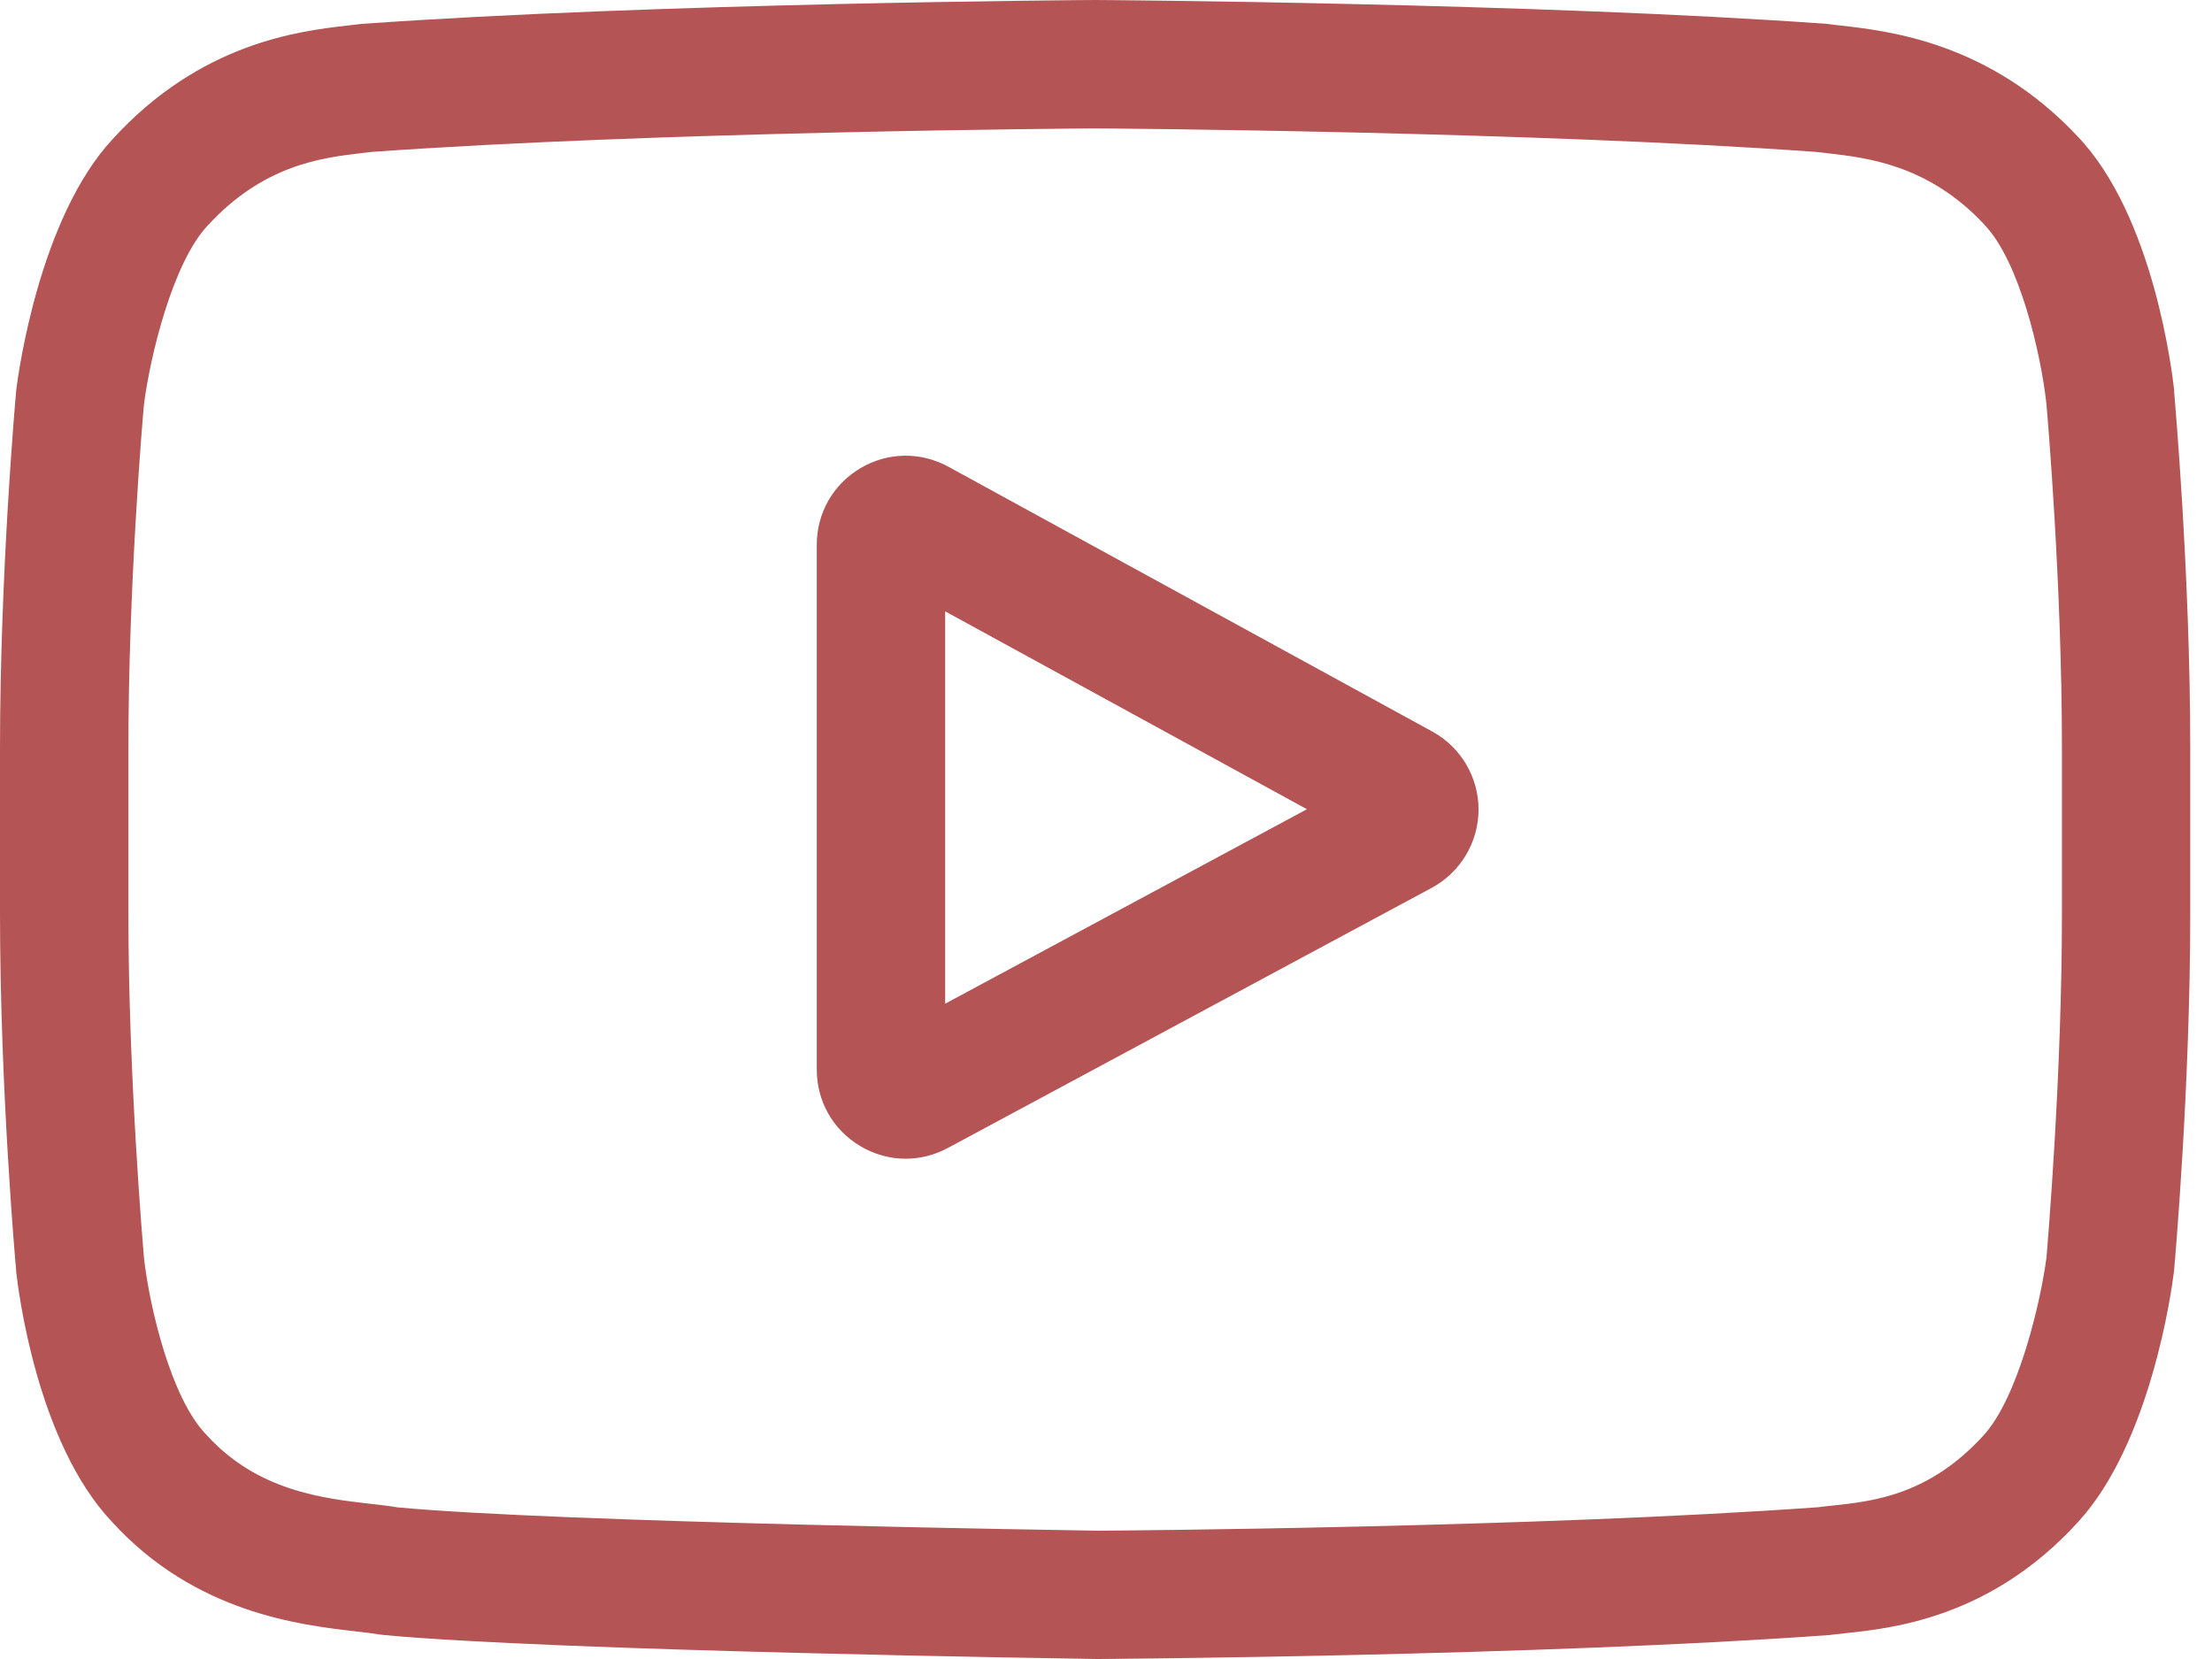 <svg width="24" height="18" viewBox="0 0 24 18" fill="none" xmlns="http://www.w3.org/2000/svg">
<path d="M15.54 7.937L10.29 5.064C9.988 4.899 9.631 4.905 9.335 5.08C9.039 5.256 8.862 5.566 8.862 5.91V11.606C8.862 11.949 9.038 12.258 9.332 12.434C9.486 12.526 9.656 12.572 9.826 12.572C9.983 12.572 10.139 12.533 10.283 12.456L15.534 9.633C15.845 9.465 16.04 9.141 16.042 8.787C16.043 8.433 15.851 8.107 15.54 7.937ZM10.255 10.89V6.633L14.18 8.78L10.255 10.89Z" fill="#B45454"/>
<path d="M23.59 4.248V4.237C23.568 4.045 23.369 2.345 22.541 1.479C21.586 0.461 20.501 0.338 19.98 0.278C19.937 0.274 19.897 0.269 19.862 0.264L19.821 0.259C16.679 0.032 11.934 0 11.886 0H11.878C11.831 0 7.086 0.032 3.916 0.26L3.874 0.265C3.84 0.269 3.803 0.274 3.762 0.278C3.246 0.338 2.174 0.462 1.216 1.516C0.428 2.372 0.201 4.037 0.177 4.224L0.175 4.248C0.167 4.327 0 6.223 0 8.125V9.904C0 11.806 0.167 13.701 0.175 13.781V13.793C0.196 13.981 0.396 15.651 1.22 16.517C2.119 17.5 3.255 17.631 3.866 17.701C3.963 17.712 4.046 17.722 4.103 17.732L4.158 17.739C5.972 17.912 11.659 17.996 11.901 18H11.915C11.963 18 16.708 17.968 19.849 17.74L19.89 17.735C19.93 17.73 19.975 17.726 20.023 17.72C20.535 17.666 21.602 17.553 22.548 16.512C23.335 15.656 23.564 13.991 23.586 13.804L23.589 13.78C23.596 13.7 23.764 11.805 23.764 9.903V8.124C23.764 6.222 23.595 4.327 23.589 4.247L23.59 4.248ZM22.372 9.904C22.372 11.664 22.218 13.477 22.204 13.644C22.145 14.102 21.904 15.156 21.521 15.574C20.929 16.224 20.321 16.289 19.877 16.336C19.823 16.341 19.774 16.347 19.729 16.353C16.691 16.573 12.125 16.607 11.914 16.608C11.678 16.604 6.074 16.519 4.316 16.355C4.226 16.34 4.128 16.329 4.026 16.317C3.506 16.258 2.793 16.176 2.245 15.573L2.232 15.559C1.855 15.166 1.622 14.181 1.562 13.649C1.552 13.523 1.393 11.689 1.393 9.904V8.125C1.393 6.367 1.546 4.555 1.562 4.386C1.632 3.846 1.877 2.856 2.245 2.456C2.855 1.786 3.497 1.711 3.923 1.661C3.964 1.657 4.001 1.652 4.037 1.648C7.12 1.427 11.718 1.394 11.883 1.393C12.047 1.394 16.645 1.427 19.7 1.648C19.738 1.652 19.778 1.657 19.823 1.662C20.26 1.712 20.921 1.787 21.528 2.434L21.533 2.441C21.91 2.834 22.144 3.836 22.203 4.378C22.214 4.497 22.372 6.336 22.372 8.125V9.904Z" fill="#B45454"/>
</svg>
